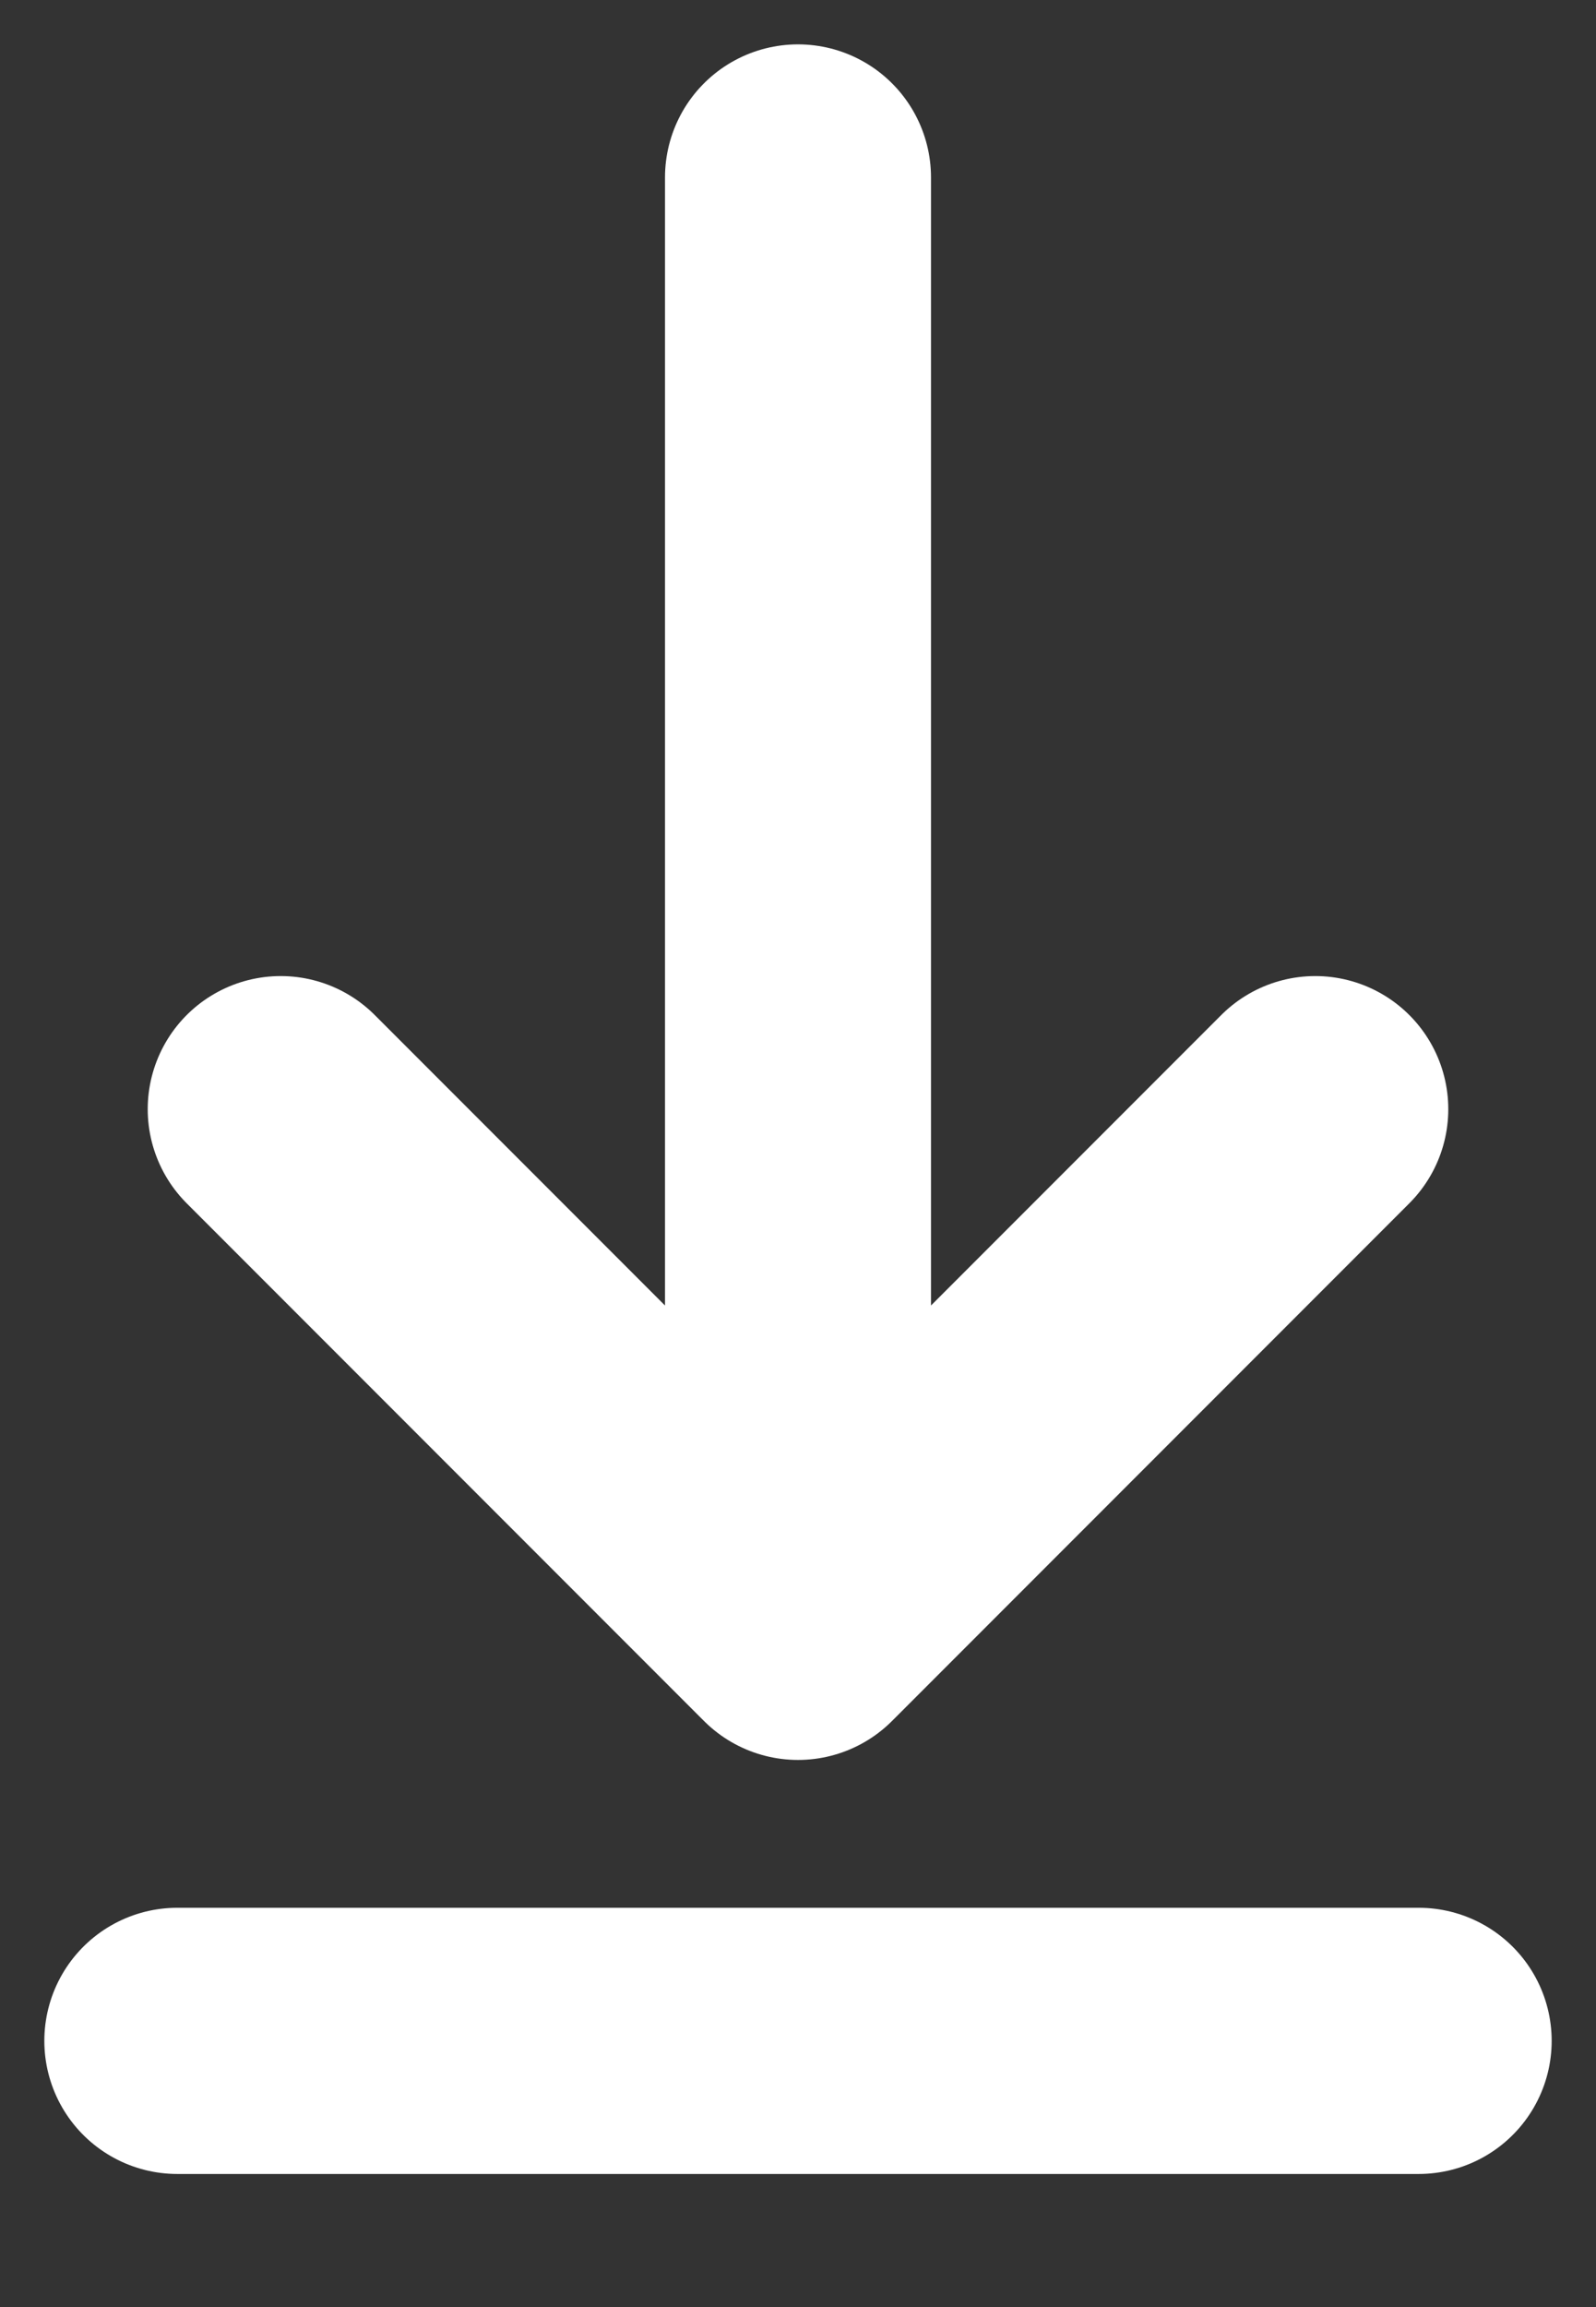 <svg width="9" height="13" viewBox="0 0 9 13" fill="none" xmlns="http://www.w3.org/2000/svg">
<rect x="0" y="0" width="9" height="13" fill="#333333" stroke="none"/>
<g clip-path="url(#clip0_148_2311)">
<path d="M1 11.5H8M4.5 1V9.167M4.5 9.167L7.417 6.25M4.5 9.167L1.583 6.25" stroke="white" stroke-width="1.5" stroke-linecap="round" stroke-linejoin="round"/>
</g>
<defs>
<clipPath id="clip0_148_2311">
<rect width="9" height="13" fill="white"/>
</clipPath>
</defs>
</svg>
